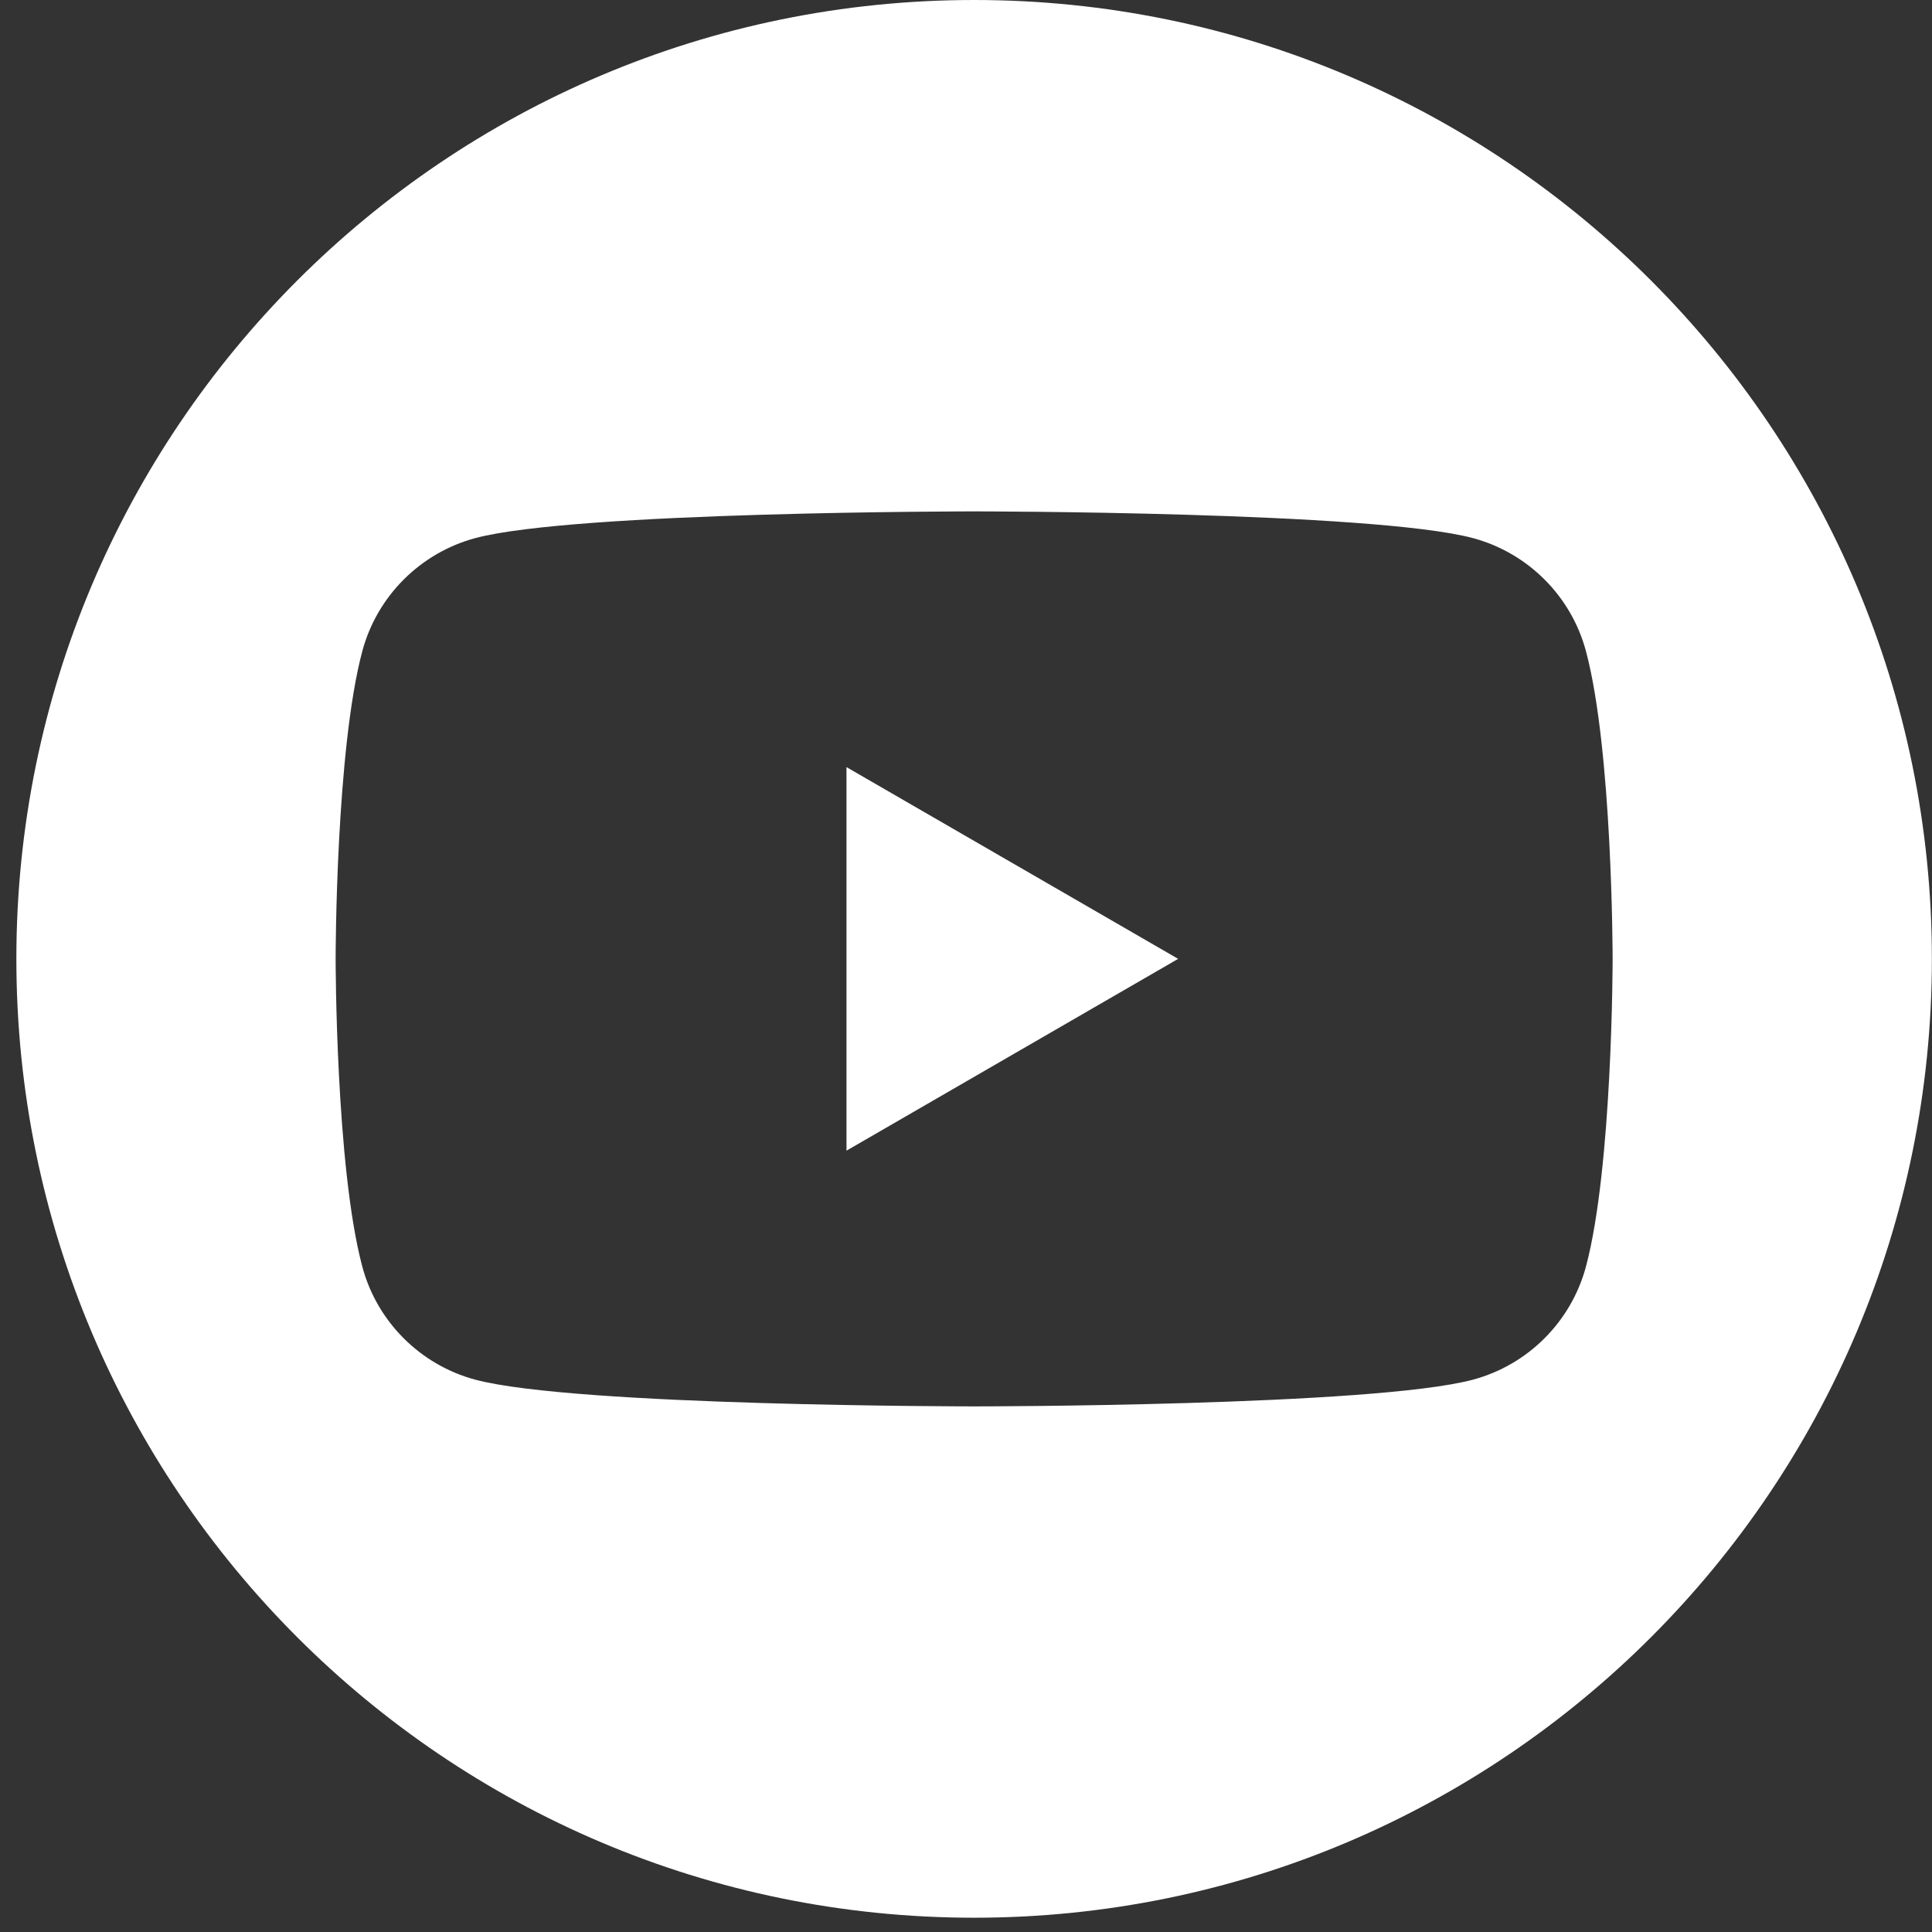 <svg width="36" height="36" viewBox="0 0 36 36" fill="none" xmlns="http://www.w3.org/2000/svg">
<rect x="0" y="0" width="36" height="36" fill="#333333" stroke="none"/>
<path d="M18.151 0C28.008 0 35.998 8 35.998 17.867C35.998 27.735 28.008 35.734 18.151 35.734C8.295 35.734 0.305 27.735 0.305 17.867C0.305 8 8.295 0 18.151 0ZM18.151 9.529C18.107 9.529 10.706 9.531 8.855 10.027C7.832 10.303 7.026 11.107 6.751 12.134C6.257 13.98 6.254 17.819 6.254 17.867C6.254 17.867 6.254 21.742 6.751 23.601C7.023 24.625 7.83 25.433 8.855 25.708C10.706 26.204 18.107 26.206 18.151 26.206C18.151 26.206 25.591 26.206 27.447 25.708C28.471 25.433 29.277 24.628 29.552 23.601C30.049 21.742 30.049 17.867 30.049 17.867C30.049 17.819 30.046 13.98 29.552 12.134C29.279 11.11 28.473 10.303 27.447 10.027C25.591 9.53 18.151 9.529 18.151 9.529ZM21.953 17.867L15.773 21.441V14.294L21.953 17.867Z" fill="white"/>
</svg>
